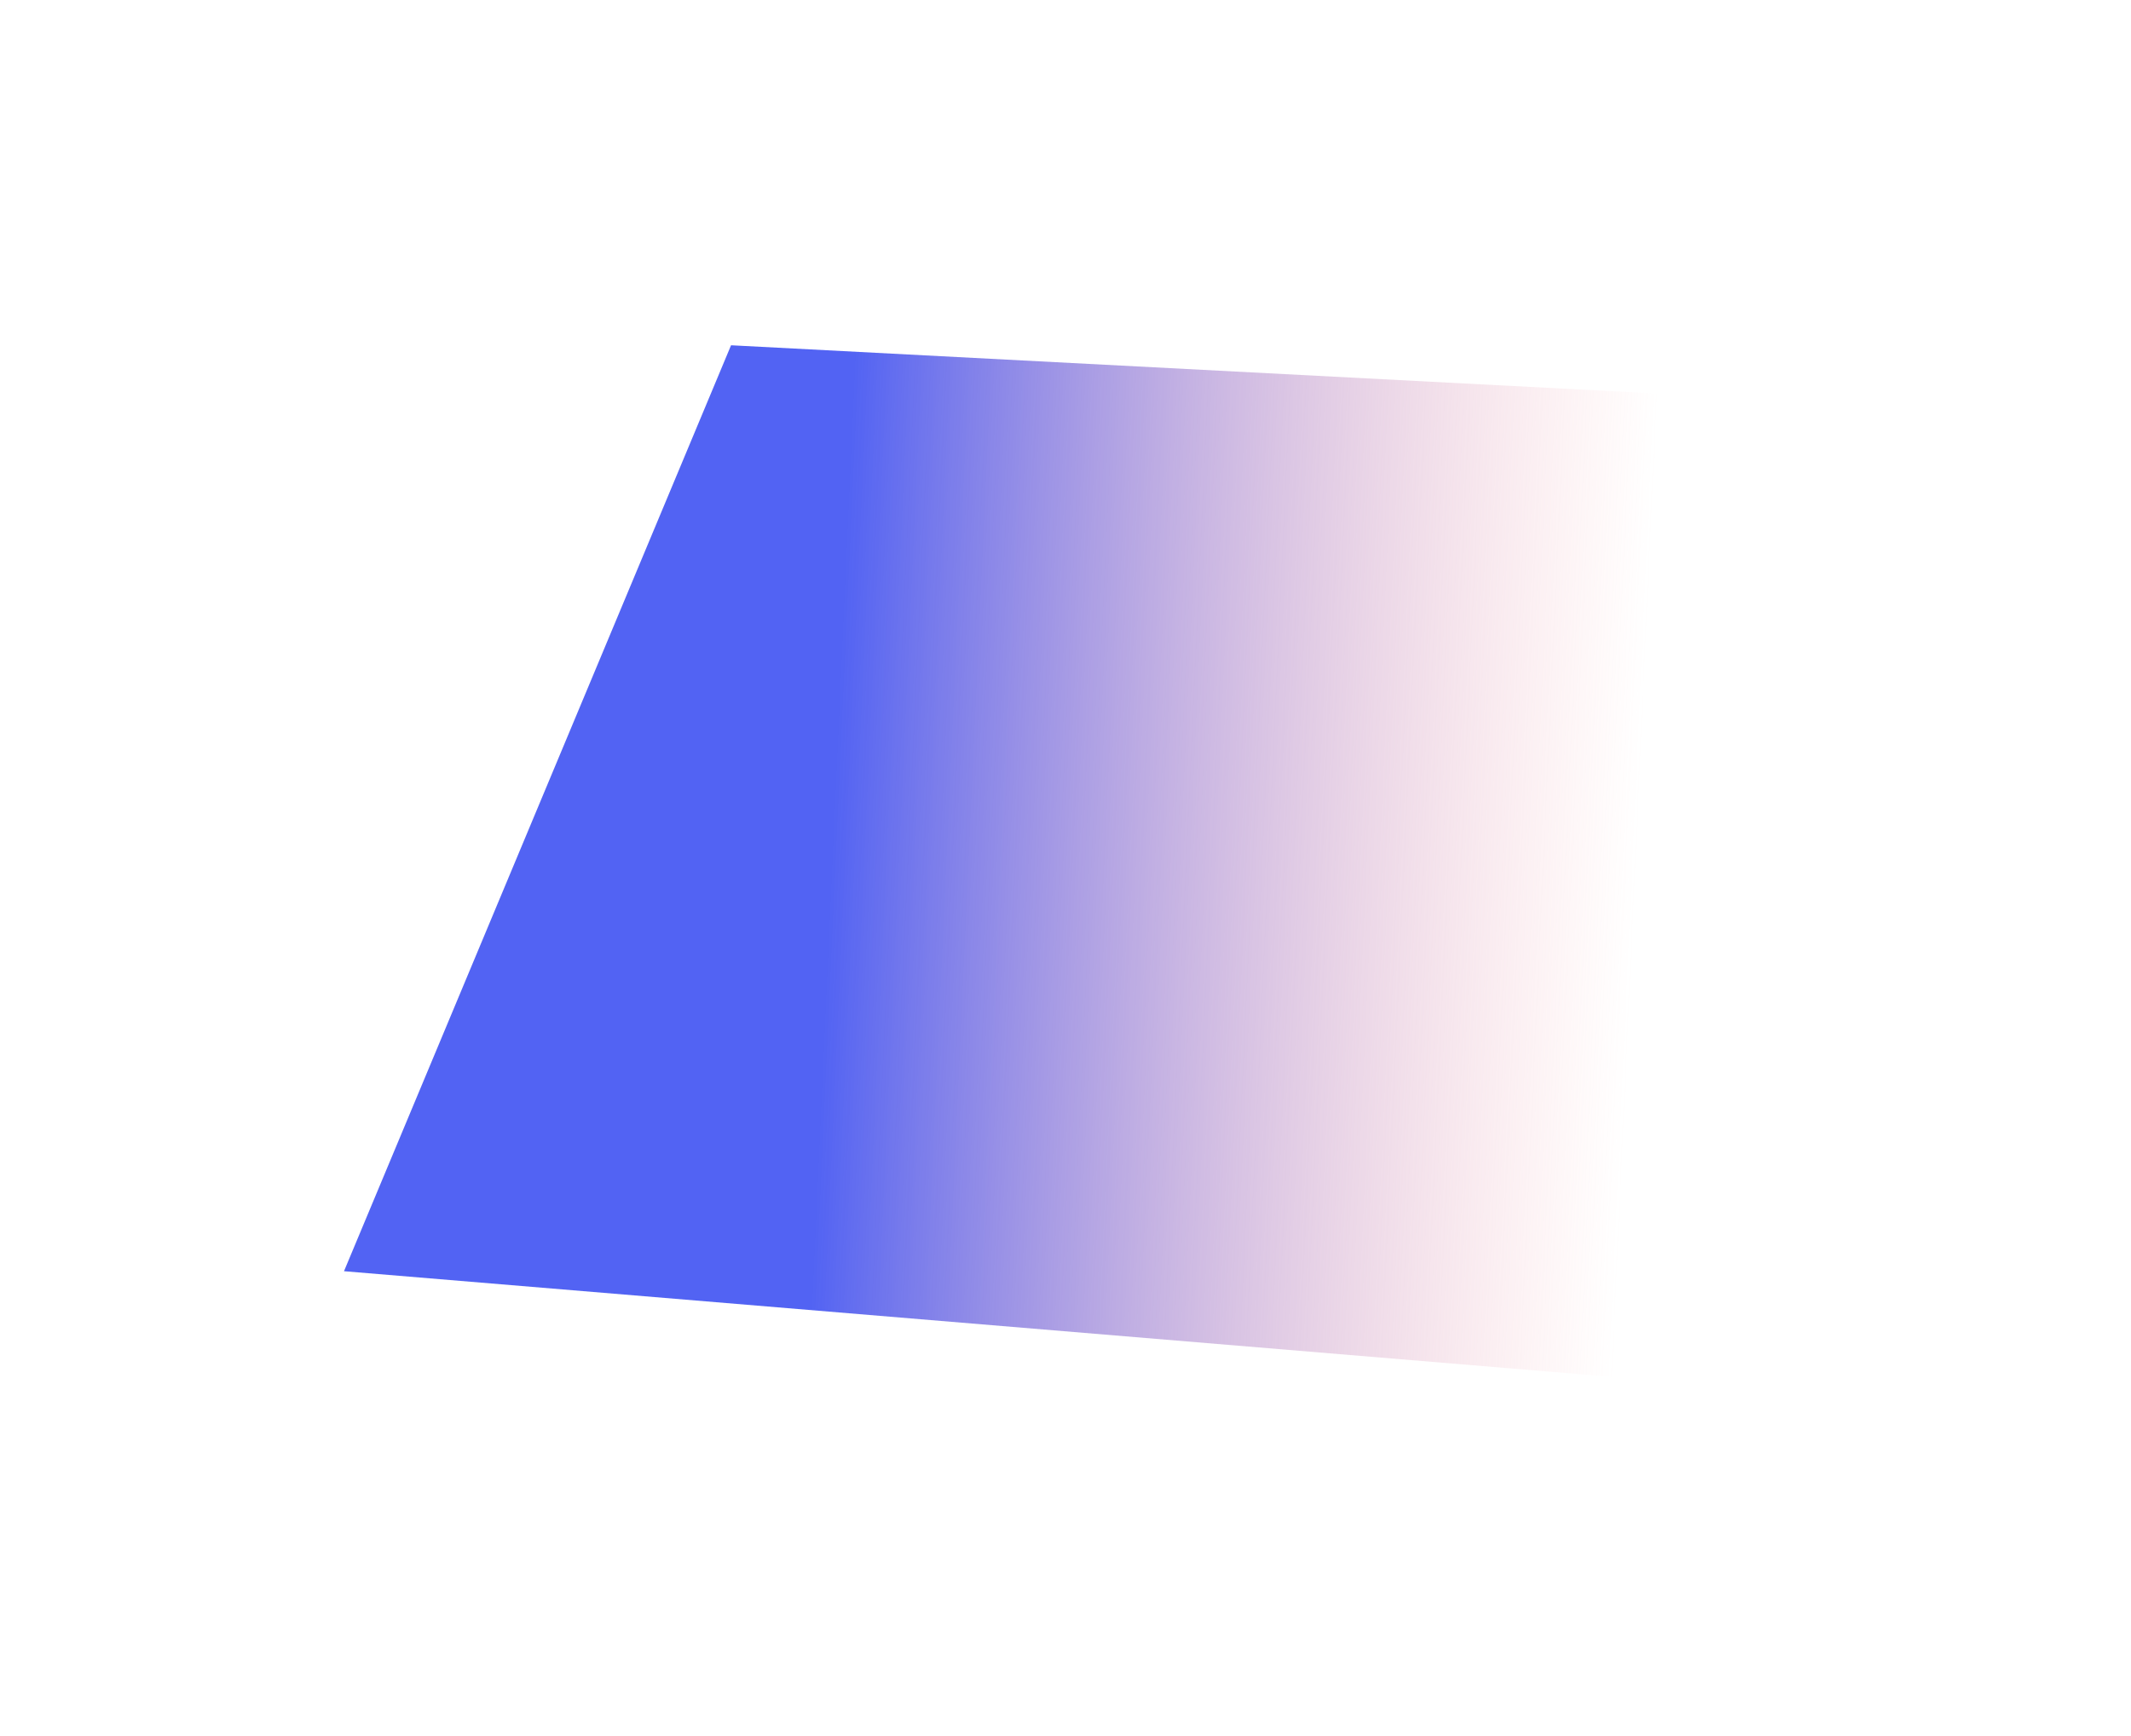 <svg width="1285" height="1047" viewBox="0 0 1285 1047" fill="none" xmlns="http://www.w3.org/2000/svg">
<g filter="url(#filter0_f_361_260)">
<path d="M440.825 208.24L1002.05 237.49L1077.43 839.195L207.428 766.695L440.825 208.24Z" fill="url(#paint0_linear_361_260)"/>
</g>
<defs>
<filter id="filter0_f_361_260" x="0.047" y="0.858" width="1284.76" height="1045.72" filterUnits="userSpaceOnUse" color-interpolation-filters="sRGB">
<feFlood flood-opacity="0" result="BackgroundImageFix"/>
<feBlend mode="normal" in="SourceGraphic" in2="BackgroundImageFix" result="shape"/>
<feGaussianBlur stdDeviation="103.691" result="effect1_foregroundBlur_361_260"/>
</filter>
<linearGradient id="paint0_linear_361_260" x1="403.038" y1="516.44" x2="986.157" y2="543.093" gradientUnits="userSpaceOnUse">
<stop offset="0.168" stop-color="#5263F3"/>
<stop offset="1" stop-color="#FF9C9C" stop-opacity="0"/>
</linearGradient>
</defs>
</svg>
